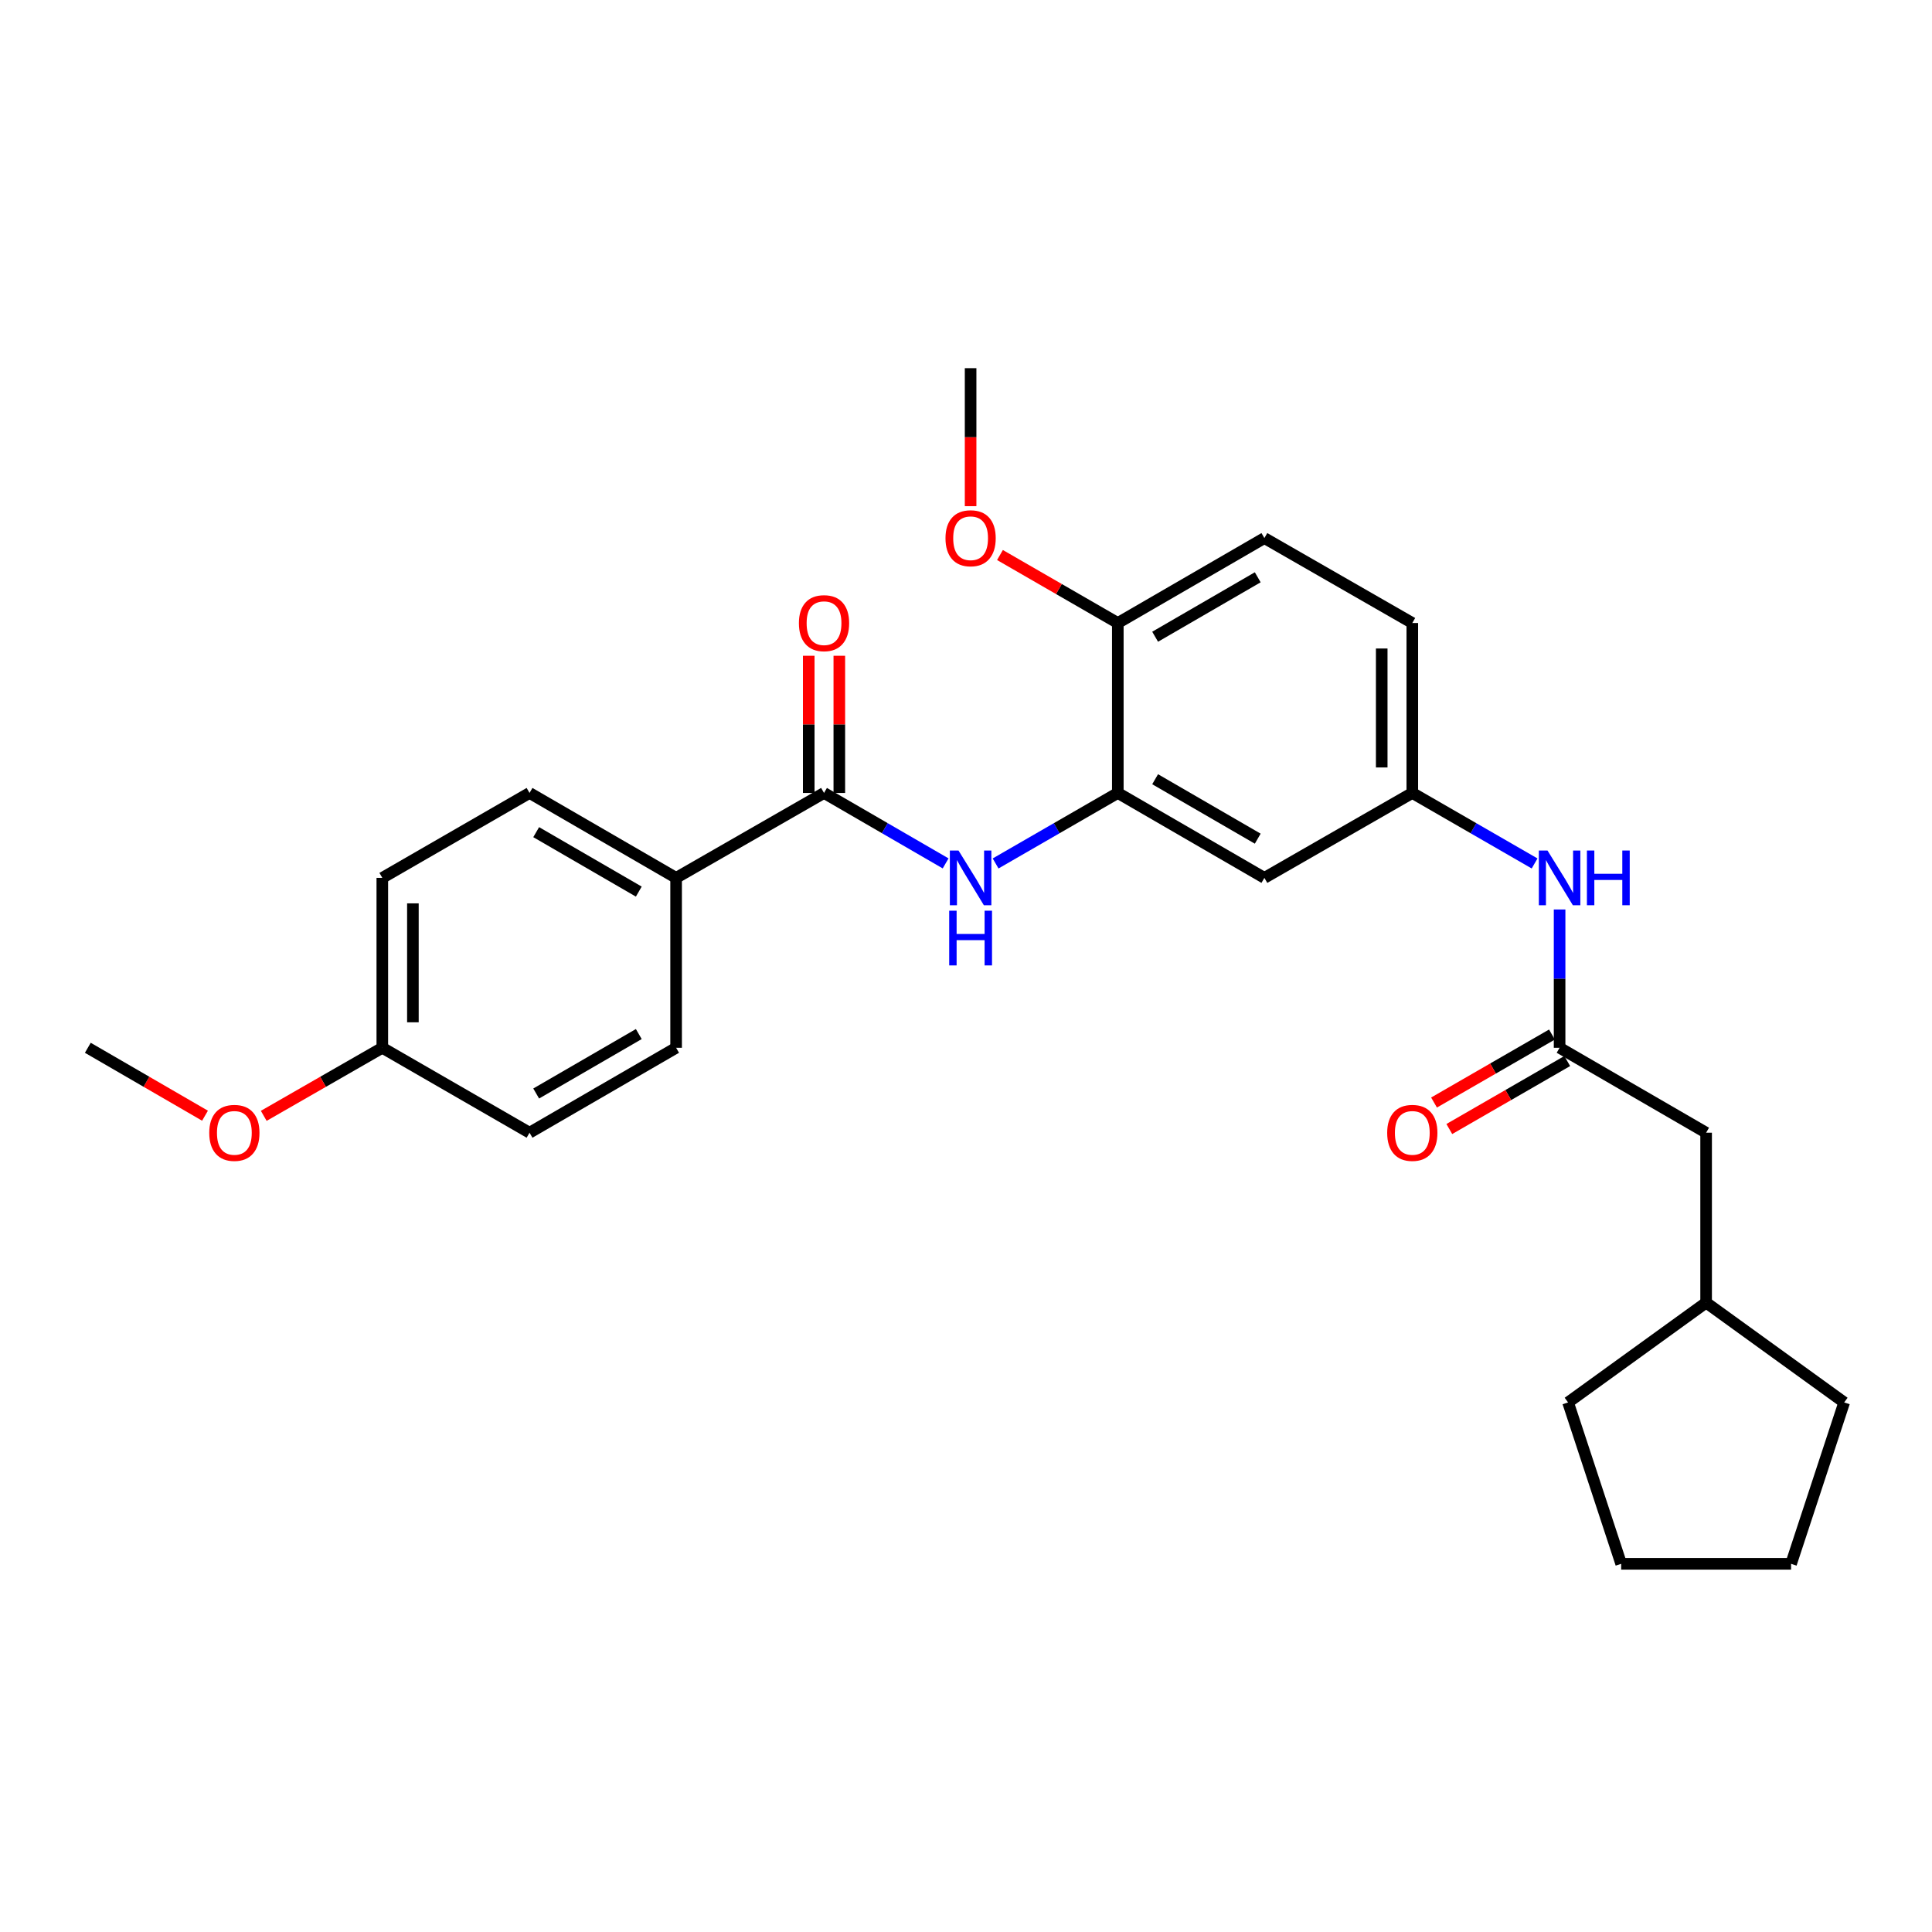 <?xml version='1.0' encoding='iso-8859-1'?>
<svg version='1.1' baseProfile='full'
              xmlns='http://www.w3.org/2000/svg'
                      xmlns:rdkit='http://www.rdkit.org/xml'
                      xmlns:xlink='http://www.w3.org/1999/xlink'
                  xml:space='preserve'
width='1000px' height='1000px' viewBox='0 0 1000 1000'>
<!-- END OF HEADER -->
<rect style='opacity:1.0;fill:#FFFFFF;stroke:none' width='1000' height='1000' x='0' y='0'> </rect>
<path class='bond-0' d='M 426.516,410.43 L 457.984,428.662' style='fill:none;fill-rule:evenodd;stroke:#000000;stroke-width:6px;stroke-linecap:butt;stroke-linejoin:miter;stroke-opacity:1' />
<path class='bond-0' d='M 457.984,428.662 L 489.451,446.895' style='fill:none;fill-rule:evenodd;stroke:#0000FF;stroke-width:6px;stroke-linecap:butt;stroke-linejoin:miter;stroke-opacity:1' />
<path class='bond-5' d='M 426.516,410.43 L 349.954,454.388' style='fill:none;fill-rule:evenodd;stroke:#000000;stroke-width:6px;stroke-linecap:butt;stroke-linejoin:miter;stroke-opacity:1' />
<path class='bond-8' d='M 434.432,410.43 L 434.432,374.929' style='fill:none;fill-rule:evenodd;stroke:#000000;stroke-width:6px;stroke-linecap:butt;stroke-linejoin:miter;stroke-opacity:1' />
<path class='bond-8' d='M 434.432,374.929 L 434.432,339.428' style='fill:none;fill-rule:evenodd;stroke:#FF0000;stroke-width:6px;stroke-linecap:butt;stroke-linejoin:miter;stroke-opacity:1' />
<path class='bond-8' d='M 418.6,410.43 L 418.6,374.929' style='fill:none;fill-rule:evenodd;stroke:#000000;stroke-width:6px;stroke-linecap:butt;stroke-linejoin:miter;stroke-opacity:1' />
<path class='bond-8' d='M 418.6,374.929 L 418.6,339.428' style='fill:none;fill-rule:evenodd;stroke:#FF0000;stroke-width:6px;stroke-linecap:butt;stroke-linejoin:miter;stroke-opacity:1' />
<path class='bond-1' d='M 515.323,446.923 L 546.95,428.676' style='fill:none;fill-rule:evenodd;stroke:#0000FF;stroke-width:6px;stroke-linecap:butt;stroke-linejoin:miter;stroke-opacity:1' />
<path class='bond-1' d='M 546.95,428.676 L 578.576,410.43' style='fill:none;fill-rule:evenodd;stroke:#000000;stroke-width:6px;stroke-linecap:butt;stroke-linejoin:miter;stroke-opacity:1' />
<path class='bond-3' d='M 578.576,410.43 L 654.444,454.388' style='fill:none;fill-rule:evenodd;stroke:#000000;stroke-width:6px;stroke-linecap:butt;stroke-linejoin:miter;stroke-opacity:1' />
<path class='bond-3' d='M 597.893,403.325 L 651.001,434.096' style='fill:none;fill-rule:evenodd;stroke:#000000;stroke-width:6px;stroke-linecap:butt;stroke-linejoin:miter;stroke-opacity:1' />
<path class='bond-7' d='M 578.576,410.43 L 578.576,322.469' style='fill:none;fill-rule:evenodd;stroke:#000000;stroke-width:6px;stroke-linecap:butt;stroke-linejoin:miter;stroke-opacity:1' />
<path class='bond-2' d='M 807.243,542.331 L 807.243,506.539' style='fill:none;fill-rule:evenodd;stroke:#000000;stroke-width:6px;stroke-linecap:butt;stroke-linejoin:miter;stroke-opacity:1' />
<path class='bond-2' d='M 807.243,506.539 L 807.243,470.747' style='fill:none;fill-rule:evenodd;stroke:#0000FF;stroke-width:6px;stroke-linecap:butt;stroke-linejoin:miter;stroke-opacity:1' />
<path class='bond-9' d='M 803.289,535.474 L 772.771,553.071' style='fill:none;fill-rule:evenodd;stroke:#000000;stroke-width:6px;stroke-linecap:butt;stroke-linejoin:miter;stroke-opacity:1' />
<path class='bond-9' d='M 772.771,553.071 L 742.252,570.668' style='fill:none;fill-rule:evenodd;stroke:#FF0000;stroke-width:6px;stroke-linecap:butt;stroke-linejoin:miter;stroke-opacity:1' />
<path class='bond-9' d='M 811.197,549.189 L 780.679,566.786' style='fill:none;fill-rule:evenodd;stroke:#000000;stroke-width:6px;stroke-linecap:butt;stroke-linejoin:miter;stroke-opacity:1' />
<path class='bond-9' d='M 780.679,566.786 L 750.16,584.383' style='fill:none;fill-rule:evenodd;stroke:#FF0000;stroke-width:6px;stroke-linecap:butt;stroke-linejoin:miter;stroke-opacity:1' />
<path class='bond-13' d='M 807.243,542.331 L 883.084,586.29' style='fill:none;fill-rule:evenodd;stroke:#000000;stroke-width:6px;stroke-linecap:butt;stroke-linejoin:miter;stroke-opacity:1' />
<path class='bond-6' d='M 654.444,454.388 L 731.006,410.43' style='fill:none;fill-rule:evenodd;stroke:#000000;stroke-width:6px;stroke-linecap:butt;stroke-linejoin:miter;stroke-opacity:1' />
<path class='bond-4' d='M 794.303,446.927 L 762.655,428.678' style='fill:none;fill-rule:evenodd;stroke:#0000FF;stroke-width:6px;stroke-linecap:butt;stroke-linejoin:miter;stroke-opacity:1' />
<path class='bond-4' d='M 762.655,428.678 L 731.006,410.43' style='fill:none;fill-rule:evenodd;stroke:#000000;stroke-width:6px;stroke-linecap:butt;stroke-linejoin:miter;stroke-opacity:1' />
<path class='bond-10' d='M 349.954,454.388 L 274.086,410.43' style='fill:none;fill-rule:evenodd;stroke:#000000;stroke-width:6px;stroke-linecap:butt;stroke-linejoin:miter;stroke-opacity:1' />
<path class='bond-10' d='M 330.637,461.492 L 277.529,430.721' style='fill:none;fill-rule:evenodd;stroke:#000000;stroke-width:6px;stroke-linecap:butt;stroke-linejoin:miter;stroke-opacity:1' />
<path class='bond-11' d='M 349.954,454.388 L 349.954,542.331' style='fill:none;fill-rule:evenodd;stroke:#000000;stroke-width:6px;stroke-linecap:butt;stroke-linejoin:miter;stroke-opacity:1' />
<path class='bond-28' d='M 731.006,410.43 L 731.006,322.469' style='fill:none;fill-rule:evenodd;stroke:#000000;stroke-width:6px;stroke-linecap:butt;stroke-linejoin:miter;stroke-opacity:1' />
<path class='bond-28' d='M 715.175,397.235 L 715.175,335.663' style='fill:none;fill-rule:evenodd;stroke:#000000;stroke-width:6px;stroke-linecap:butt;stroke-linejoin:miter;stroke-opacity:1' />
<path class='bond-12' d='M 578.576,322.469 L 654.444,278.51' style='fill:none;fill-rule:evenodd;stroke:#000000;stroke-width:6px;stroke-linecap:butt;stroke-linejoin:miter;stroke-opacity:1' />
<path class='bond-12' d='M 597.893,329.573 L 651.001,298.802' style='fill:none;fill-rule:evenodd;stroke:#000000;stroke-width:6px;stroke-linecap:butt;stroke-linejoin:miter;stroke-opacity:1' />
<path class='bond-18' d='M 578.576,322.469 L 548.08,304.874' style='fill:none;fill-rule:evenodd;stroke:#000000;stroke-width:6px;stroke-linecap:butt;stroke-linejoin:miter;stroke-opacity:1' />
<path class='bond-18' d='M 548.08,304.874 L 517.583,287.279' style='fill:none;fill-rule:evenodd;stroke:#FF0000;stroke-width:6px;stroke-linecap:butt;stroke-linejoin:miter;stroke-opacity:1' />
<path class='bond-16' d='M 274.086,410.43 L 197.884,454.388' style='fill:none;fill-rule:evenodd;stroke:#000000;stroke-width:6px;stroke-linecap:butt;stroke-linejoin:miter;stroke-opacity:1' />
<path class='bond-17' d='M 349.954,542.331 L 274.086,586.29' style='fill:none;fill-rule:evenodd;stroke:#000000;stroke-width:6px;stroke-linecap:butt;stroke-linejoin:miter;stroke-opacity:1' />
<path class='bond-17' d='M 330.637,535.227 L 277.529,565.998' style='fill:none;fill-rule:evenodd;stroke:#000000;stroke-width:6px;stroke-linecap:butt;stroke-linejoin:miter;stroke-opacity:1' />
<path class='bond-14' d='M 654.444,278.51 L 731.006,322.469' style='fill:none;fill-rule:evenodd;stroke:#000000;stroke-width:6px;stroke-linecap:butt;stroke-linejoin:miter;stroke-opacity:1' />
<path class='bond-20' d='M 883.084,586.29 L 883.084,674.233' style='fill:none;fill-rule:evenodd;stroke:#000000;stroke-width:6px;stroke-linecap:butt;stroke-linejoin:miter;stroke-opacity:1' />
<path class='bond-15' d='M 197.884,542.331 L 274.086,586.29' style='fill:none;fill-rule:evenodd;stroke:#000000;stroke-width:6px;stroke-linecap:butt;stroke-linejoin:miter;stroke-opacity:1' />
<path class='bond-19' d='M 197.884,542.331 L 167.198,559.946' style='fill:none;fill-rule:evenodd;stroke:#000000;stroke-width:6px;stroke-linecap:butt;stroke-linejoin:miter;stroke-opacity:1' />
<path class='bond-19' d='M 167.198,559.946 L 136.512,577.56' style='fill:none;fill-rule:evenodd;stroke:#FF0000;stroke-width:6px;stroke-linecap:butt;stroke-linejoin:miter;stroke-opacity:1' />
<path class='bond-27' d='M 197.884,542.331 L 197.884,454.388' style='fill:none;fill-rule:evenodd;stroke:#000000;stroke-width:6px;stroke-linecap:butt;stroke-linejoin:miter;stroke-opacity:1' />
<path class='bond-27' d='M 213.716,529.14 L 213.716,467.58' style='fill:none;fill-rule:evenodd;stroke:#000000;stroke-width:6px;stroke-linecap:butt;stroke-linejoin:miter;stroke-opacity:1' />
<path class='bond-21' d='M 502.384,261.992 L 502.384,226.279' style='fill:none;fill-rule:evenodd;stroke:#FF0000;stroke-width:6px;stroke-linecap:butt;stroke-linejoin:miter;stroke-opacity:1' />
<path class='bond-21' d='M 502.384,226.279 L 502.384,190.567' style='fill:none;fill-rule:evenodd;stroke:#000000;stroke-width:6px;stroke-linecap:butt;stroke-linejoin:miter;stroke-opacity:1' />
<path class='bond-22' d='M 106.113,577.486 L 75.784,559.908' style='fill:none;fill-rule:evenodd;stroke:#FF0000;stroke-width:6px;stroke-linecap:butt;stroke-linejoin:miter;stroke-opacity:1' />
<path class='bond-22' d='M 75.784,559.908 L 45.455,542.331' style='fill:none;fill-rule:evenodd;stroke:#000000;stroke-width:6px;stroke-linecap:butt;stroke-linejoin:miter;stroke-opacity:1' />
<path class='bond-23' d='M 883.084,674.233 L 811.632,725.896' style='fill:none;fill-rule:evenodd;stroke:#000000;stroke-width:6px;stroke-linecap:butt;stroke-linejoin:miter;stroke-opacity:1' />
<path class='bond-24' d='M 883.084,674.233 L 954.545,725.896' style='fill:none;fill-rule:evenodd;stroke:#000000;stroke-width:6px;stroke-linecap:butt;stroke-linejoin:miter;stroke-opacity:1' />
<path class='bond-25' d='M 811.632,725.896 L 839.117,809.433' style='fill:none;fill-rule:evenodd;stroke:#000000;stroke-width:6px;stroke-linecap:butt;stroke-linejoin:miter;stroke-opacity:1' />
<path class='bond-26' d='M 954.545,725.896 L 927.06,809.433' style='fill:none;fill-rule:evenodd;stroke:#000000;stroke-width:6px;stroke-linecap:butt;stroke-linejoin:miter;stroke-opacity:1' />
<path class='bond-29' d='M 839.117,809.433 L 927.06,809.433' style='fill:none;fill-rule:evenodd;stroke:#000000;stroke-width:6px;stroke-linecap:butt;stroke-linejoin:miter;stroke-opacity:1' />
<path  class='atom-1' d='M 496.124 440.228
L 505.404 455.228
Q 506.324 456.708, 507.804 459.388
Q 509.284 462.068, 509.364 462.228
L 509.364 440.228
L 513.124 440.228
L 513.124 468.548
L 509.244 468.548
L 499.284 452.148
Q 498.124 450.228, 496.884 448.028
Q 495.684 445.828, 495.324 445.148
L 495.324 468.548
L 491.644 468.548
L 491.644 440.228
L 496.124 440.228
' fill='#0000FF'/>
<path  class='atom-1' d='M 491.304 471.38
L 495.144 471.38
L 495.144 483.42
L 509.624 483.42
L 509.624 471.38
L 513.464 471.38
L 513.464 499.7
L 509.624 499.7
L 509.624 486.62
L 495.144 486.62
L 495.144 499.7
L 491.304 499.7
L 491.304 471.38
' fill='#0000FF'/>
<path  class='atom-5' d='M 800.983 440.228
L 810.263 455.228
Q 811.183 456.708, 812.663 459.388
Q 814.143 462.068, 814.223 462.228
L 814.223 440.228
L 817.983 440.228
L 817.983 468.548
L 814.103 468.548
L 804.143 452.148
Q 802.983 450.228, 801.743 448.028
Q 800.543 445.828, 800.183 445.148
L 800.183 468.548
L 796.503 468.548
L 796.503 440.228
L 800.983 440.228
' fill='#0000FF'/>
<path  class='atom-5' d='M 821.383 440.228
L 825.223 440.228
L 825.223 452.268
L 839.703 452.268
L 839.703 440.228
L 843.543 440.228
L 843.543 468.548
L 839.703 468.548
L 839.703 455.468
L 825.223 455.468
L 825.223 468.548
L 821.383 468.548
L 821.383 440.228
' fill='#0000FF'/>
<path  class='atom-9' d='M 413.516 322.549
Q 413.516 315.749, 416.876 311.949
Q 420.236 308.149, 426.516 308.149
Q 432.796 308.149, 436.156 311.949
Q 439.516 315.749, 439.516 322.549
Q 439.516 329.429, 436.116 333.349
Q 432.716 337.229, 426.516 337.229
Q 420.276 337.229, 416.876 333.349
Q 413.516 329.469, 413.516 322.549
M 426.516 334.029
Q 430.836 334.029, 433.156 331.149
Q 435.516 328.229, 435.516 322.549
Q 435.516 316.989, 433.156 314.189
Q 430.836 311.349, 426.516 311.349
Q 422.196 311.349, 419.836 314.149
Q 417.516 316.949, 417.516 322.549
Q 417.516 328.269, 419.836 331.149
Q 422.196 334.029, 426.516 334.029
' fill='#FF0000'/>
<path  class='atom-10' d='M 718.006 586.37
Q 718.006 579.57, 721.366 575.77
Q 724.726 571.97, 731.006 571.97
Q 737.286 571.97, 740.646 575.77
Q 744.006 579.57, 744.006 586.37
Q 744.006 593.25, 740.606 597.17
Q 737.206 601.05, 731.006 601.05
Q 724.766 601.05, 721.366 597.17
Q 718.006 593.29, 718.006 586.37
M 731.006 597.85
Q 735.326 597.85, 737.646 594.97
Q 740.006 592.05, 740.006 586.37
Q 740.006 580.81, 737.646 578.01
Q 735.326 575.17, 731.006 575.17
Q 726.686 575.17, 724.326 577.97
Q 722.006 580.77, 722.006 586.37
Q 722.006 592.09, 724.326 594.97
Q 726.686 597.85, 731.006 597.85
' fill='#FF0000'/>
<path  class='atom-19' d='M 489.384 278.59
Q 489.384 271.79, 492.744 267.99
Q 496.104 264.19, 502.384 264.19
Q 508.664 264.19, 512.024 267.99
Q 515.384 271.79, 515.384 278.59
Q 515.384 285.47, 511.984 289.39
Q 508.584 293.27, 502.384 293.27
Q 496.144 293.27, 492.744 289.39
Q 489.384 285.51, 489.384 278.59
M 502.384 290.07
Q 506.704 290.07, 509.024 287.19
Q 511.384 284.27, 511.384 278.59
Q 511.384 273.03, 509.024 270.23
Q 506.704 267.39, 502.384 267.39
Q 498.064 267.39, 495.704 270.19
Q 493.384 272.99, 493.384 278.59
Q 493.384 284.31, 495.704 287.19
Q 498.064 290.07, 502.384 290.07
' fill='#FF0000'/>
<path  class='atom-20' d='M 108.304 586.37
Q 108.304 579.57, 111.664 575.77
Q 115.024 571.97, 121.304 571.97
Q 127.584 571.97, 130.944 575.77
Q 134.304 579.57, 134.304 586.37
Q 134.304 593.25, 130.904 597.17
Q 127.504 601.05, 121.304 601.05
Q 115.064 601.05, 111.664 597.17
Q 108.304 593.29, 108.304 586.37
M 121.304 597.85
Q 125.624 597.85, 127.944 594.97
Q 130.304 592.05, 130.304 586.37
Q 130.304 580.81, 127.944 578.01
Q 125.624 575.17, 121.304 575.17
Q 116.984 575.17, 114.624 577.97
Q 112.304 580.77, 112.304 586.37
Q 112.304 592.09, 114.624 594.97
Q 116.984 597.85, 121.304 597.85
' fill='#FF0000'/>
</svg>
